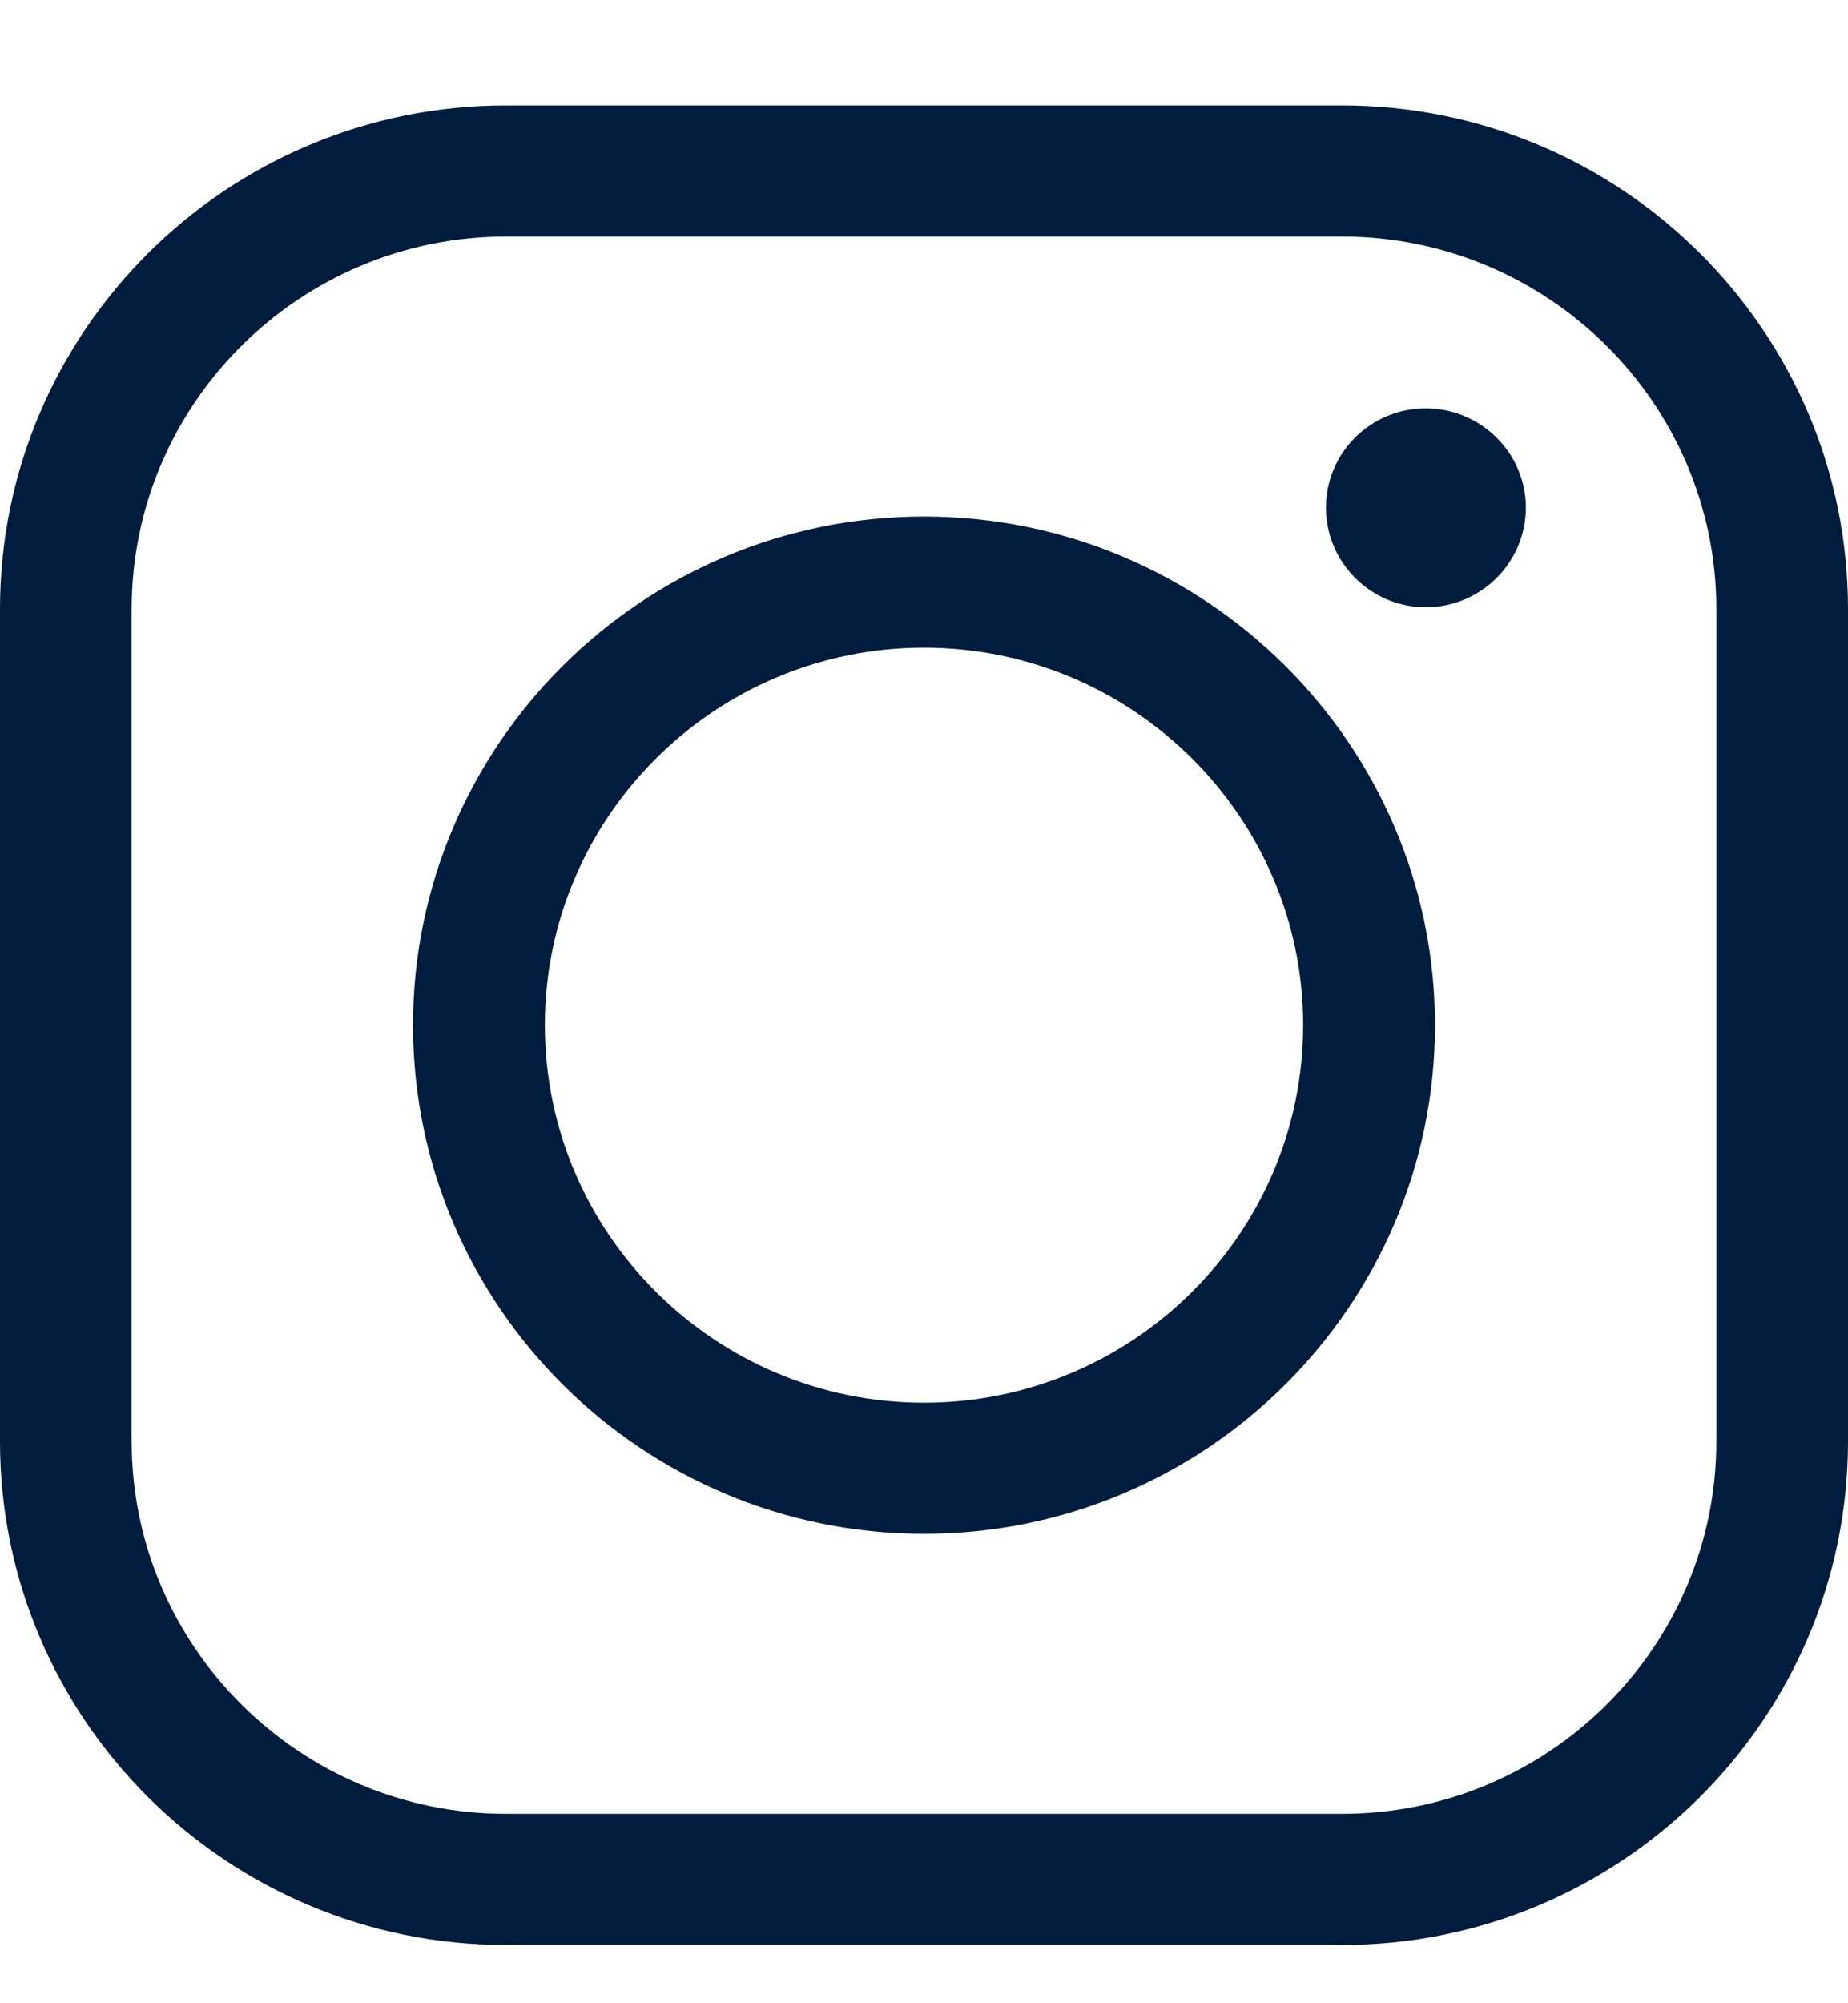 <svg width="12" height="13" viewBox="0 0 12 13" fill="none" xmlns="http://www.w3.org/2000/svg">
<path d="M8.714 0.684H3.286C1.473 0.684 0 2.149 0 3.952V9.354C0 11.157 1.473 12.622 3.286 12.622H8.714C10.525 12.622 12 11.157 12 9.354V3.952C12 2.149 10.527 0.684 8.714 0.684ZM11.145 3.952V9.354C11.145 10.685 10.056 11.771 8.714 11.771H3.286C1.947 11.771 0.855 10.685 0.855 9.354V3.952C0.855 2.62 1.947 1.535 3.286 1.535H8.714C10.053 1.535 11.145 2.62 11.145 3.952Z" fill="#001D3D"/>
<path d="M6 3.352C4.171 3.352 2.682 4.833 2.682 6.653C2.682 8.473 4.171 9.954 6 9.954C7.829 9.954 9.318 8.473 9.318 6.653C9.318 4.833 7.829 3.352 6 3.352ZM8.462 6.653C8.462 8.003 7.357 9.103 6 9.103C4.643 9.103 3.538 8.003 3.538 6.653C3.538 5.303 4.643 4.203 6 4.203C7.357 4.203 8.462 5.303 8.462 6.653Z" fill="#001D3D"/>
<path d="M9.258 2.65C8.899 2.65 8.61 2.94 8.61 3.294C8.61 3.651 8.902 3.941 9.258 3.941C9.616 3.941 9.908 3.651 9.908 3.294C9.908 2.94 9.616 2.65 9.258 2.65Z" fill="#001D3D"/>
</svg>
